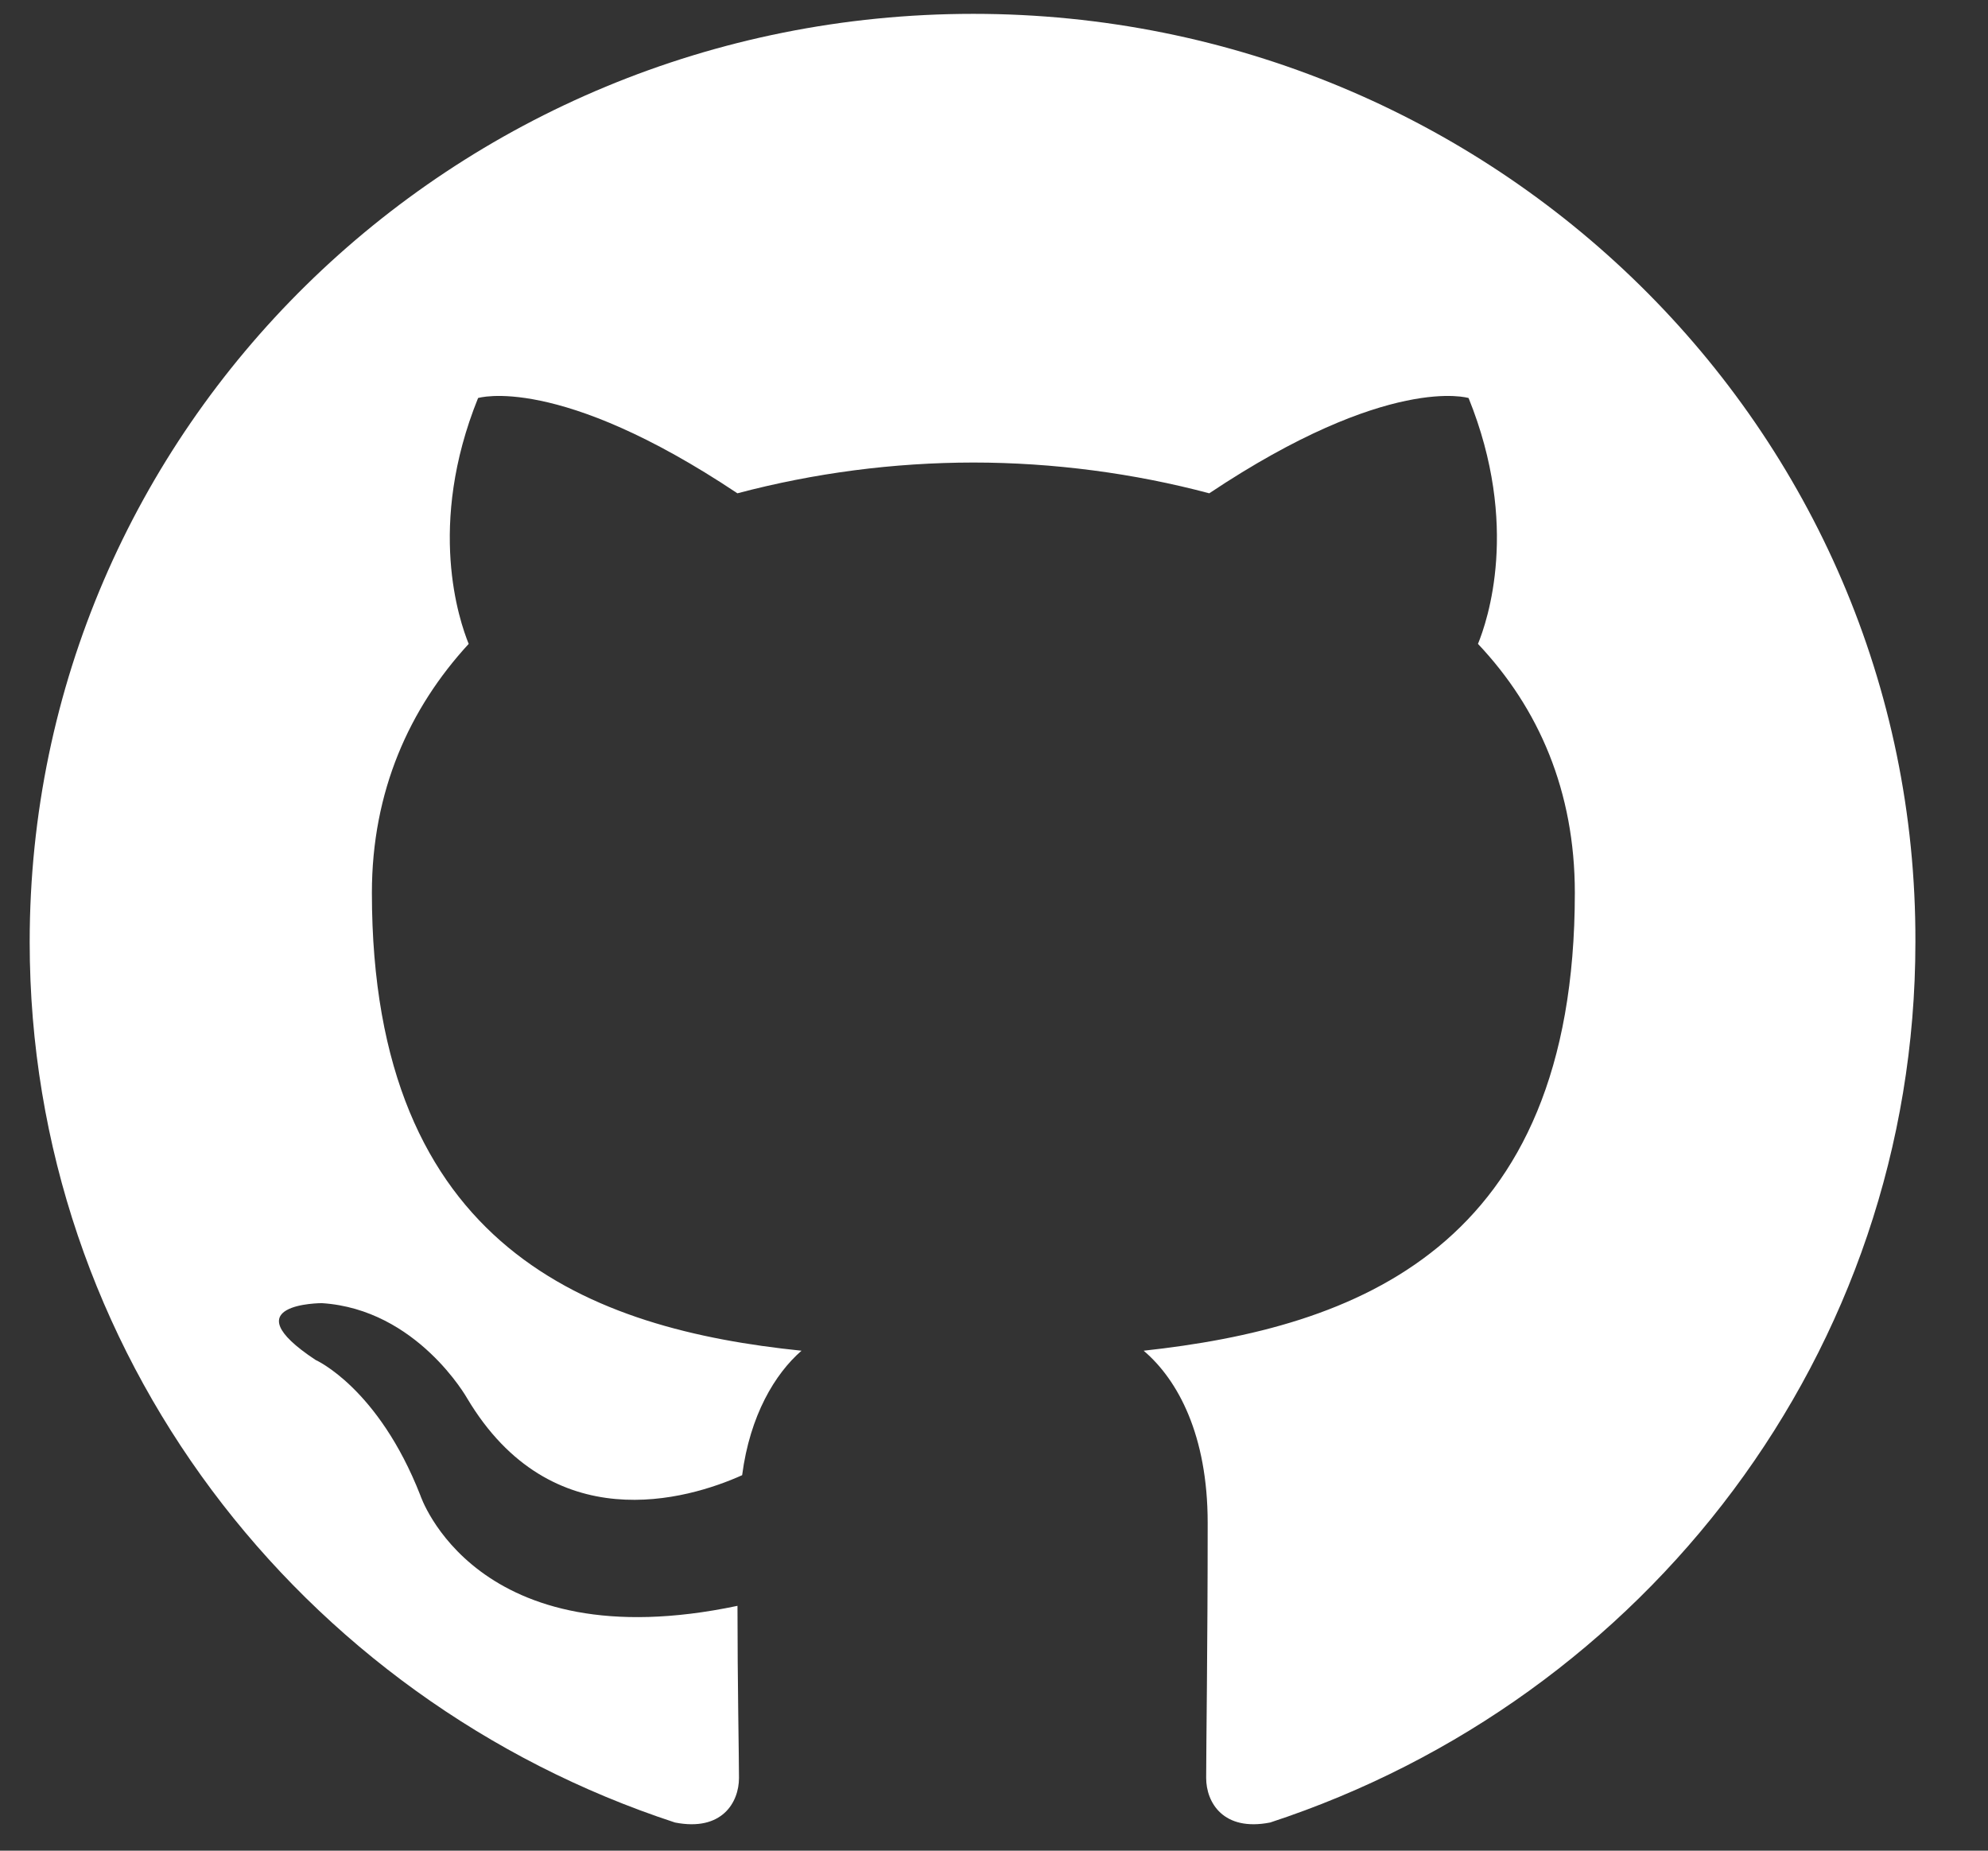 <svg width="29" height="27" viewBox="0 0 29 27" fill="none" xmlns="http://www.w3.org/2000/svg">
<rect x="0" y="0" width="29" height="27" fill="#333333" stroke="none"/>
<g clip-path="url(#clip0_43_397)">
<path fill-rule="evenodd" clip-rule="evenodd" d="M14.199 0.202C6.587 0.202 0.433 6.255 0.433 13.743C0.433 19.729 4.376 24.796 9.846 26.589C10.53 26.724 10.78 26.297 10.78 25.939C10.78 25.625 10.758 24.549 10.758 23.428C6.928 24.235 6.131 21.814 6.131 21.814C5.516 20.244 4.604 19.841 4.604 19.841C3.35 19.012 4.695 19.012 4.695 19.012C6.085 19.101 6.815 20.401 6.815 20.401C8.045 22.464 10.028 21.881 10.826 21.522C10.94 20.648 11.305 20.043 11.692 19.706C8.638 19.393 5.425 18.227 5.425 13.025C5.425 11.546 5.971 10.335 6.837 9.394C6.701 9.058 6.222 7.667 6.974 5.807C6.974 5.807 8.137 5.448 10.757 7.197C11.879 6.9 13.036 6.749 14.199 6.748C15.361 6.748 16.546 6.905 17.64 7.197C20.261 5.448 21.423 5.807 21.423 5.807C22.176 7.667 21.697 9.058 21.56 9.394C22.449 10.335 22.973 11.546 22.973 13.025C22.973 18.227 19.76 19.37 16.683 19.706C17.184 20.132 17.617 20.939 17.617 22.217C17.617 24.033 17.595 25.491 17.595 25.939C17.595 26.297 17.845 26.724 18.529 26.589C23.999 24.795 27.941 19.729 27.941 13.743C27.964 6.255 21.788 0.202 14.199 0.202Z" fill="white"/>
</g>
<defs>
<clipPath id="clip0_43_397">
<rect width="27.613" height="26.413" fill="white" transform="translate(0.433 0.202)"/>
</clipPath>
</defs>
</svg>

